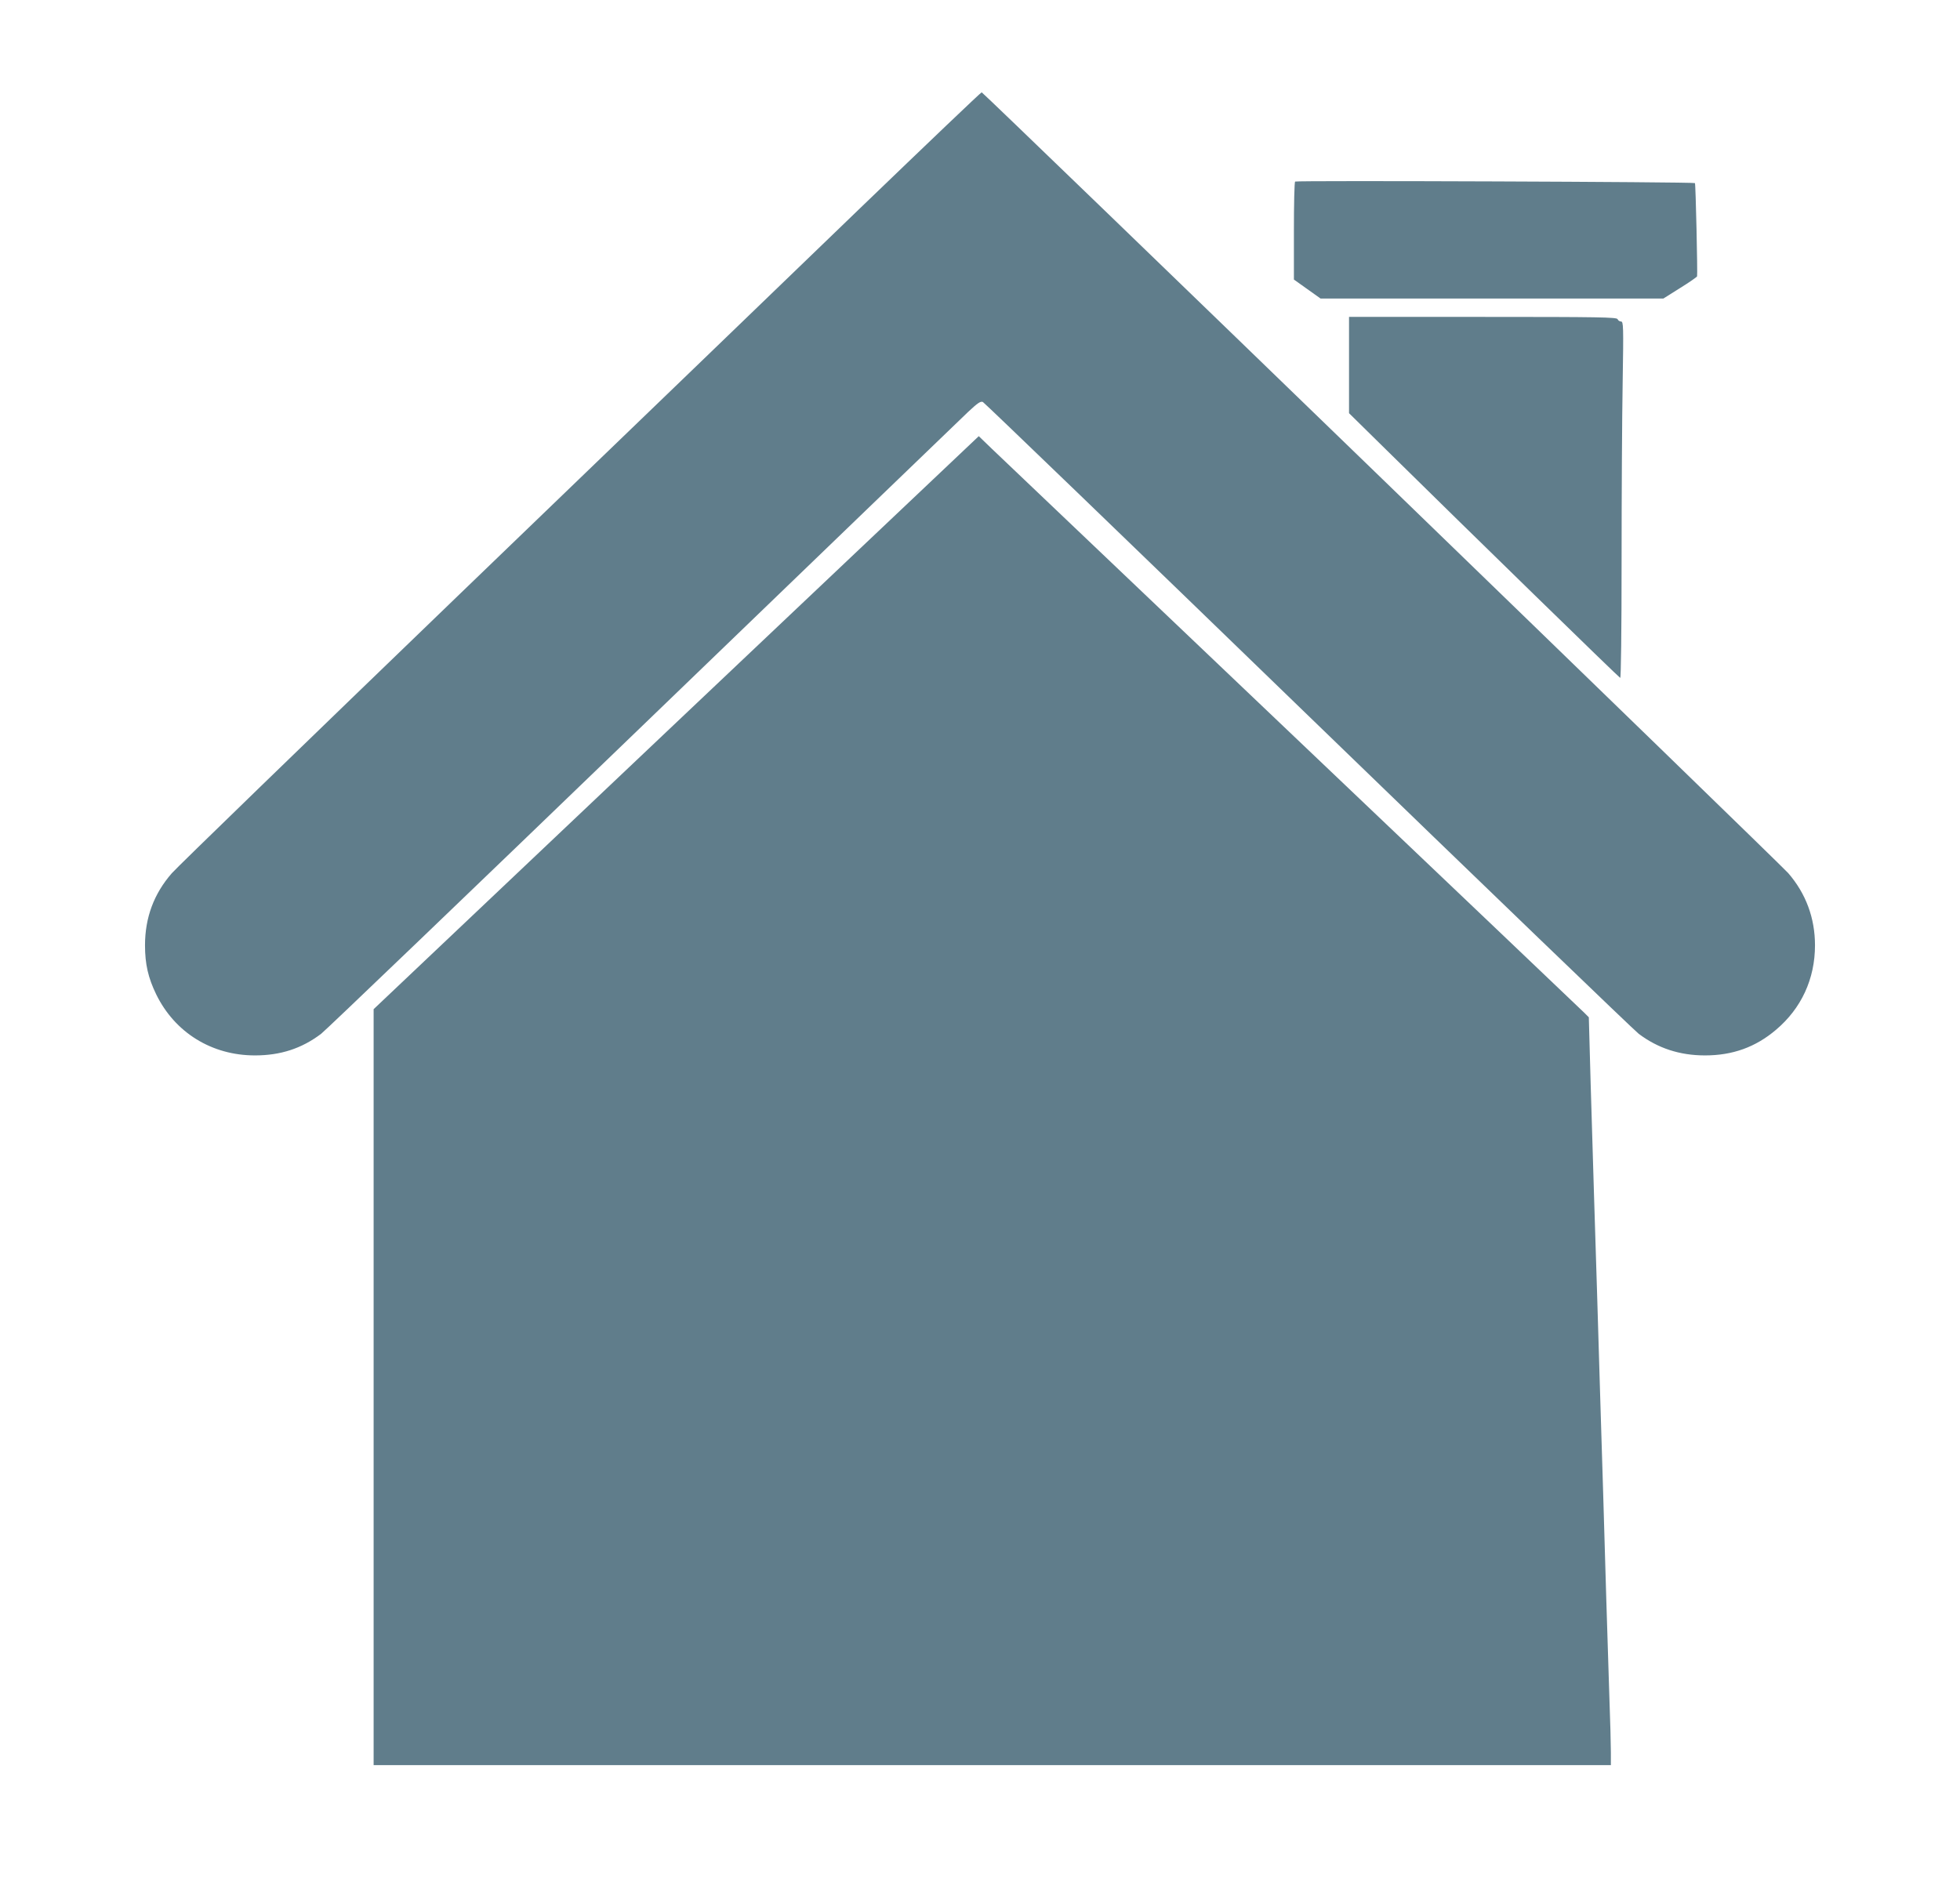 <?xml version="1.0" standalone="no"?>
<!DOCTYPE svg PUBLIC "-//W3C//DTD SVG 20010904//EN"
 "http://www.w3.org/TR/2001/REC-SVG-20010904/DTD/svg10.dtd">
<svg version="1.0" xmlns="http://www.w3.org/2000/svg"
 width="1280pt" height="1241pt" viewBox="0 0 1280 1241"
 preserveAspectRatio="xMidYMid meet">
<g transform="translate(0,1241) scale(0.1,-0.1)"
fill="#607d8b" stroke="none">
<path d="M5620 11053 c-432 -417 -1606 -1549 -2610 -2516 -1004 -968 -1853
-1791 -1888 -1831 -117 -134 -175 -290 -175 -471 0 -123 21 -213 73 -320 122
-250 363 -399 645 -399 167 0 305 45 432 141 29 22 974 928 2100 2014 1126
1086 2082 2007 2125 2048 63 59 82 72 97 65 10 -5 966 -926 2124 -2048 1158
-1121 2130 -2057 2159 -2079 125 -94 267 -141 433 -141 180 0 330 54 463 167
166 140 255 333 255 552 0 178 -59 338 -175 472 -55 63 -5250 5094 -5267 5100
-3 2 -359 -338 -791 -754z"/>
<path d="M8458 11224 c-5 -4 -8 -150 -8 -323 l0 -317 87 -62 87 -62 1119 0
1120 0 108 68 c60 37 110 72 112 77 4 13 -9 605 -14 609 -8 8 -2604 18 -2611
10z"/>
<path d="M8810 10026 l0 -315 248 -244 c540 -532 1514 -1482 1523 -1485 5 -2
9 302 9 765 0 422 3 947 7 1166 6 369 5 397 -11 397 -9 0 -19 7 -22 15 -5 13
-112 15 -880 15 l-874 0 0 -314z"/>
<path d="M4416 7690 l-1976 -1872 0 -2469 0 -2469 4040 0 4040 0 0 83 c0 45
-4 210 -10 367 -5 157 -14 443 -20 635 -6 193 -15 499 -20 680 -6 182 -15 474
-20 650 -5 176 -14 475 -20 665 -6 190 -15 478 -20 640 -5 162 -15 491 -22
730 l-12 435 -30 30 c-17 17 -875 834 -1906 1815 -1031 982 -1914 1822 -1962
1868 l-86 83 -1976 -1871z"/>
</g>
</svg>
